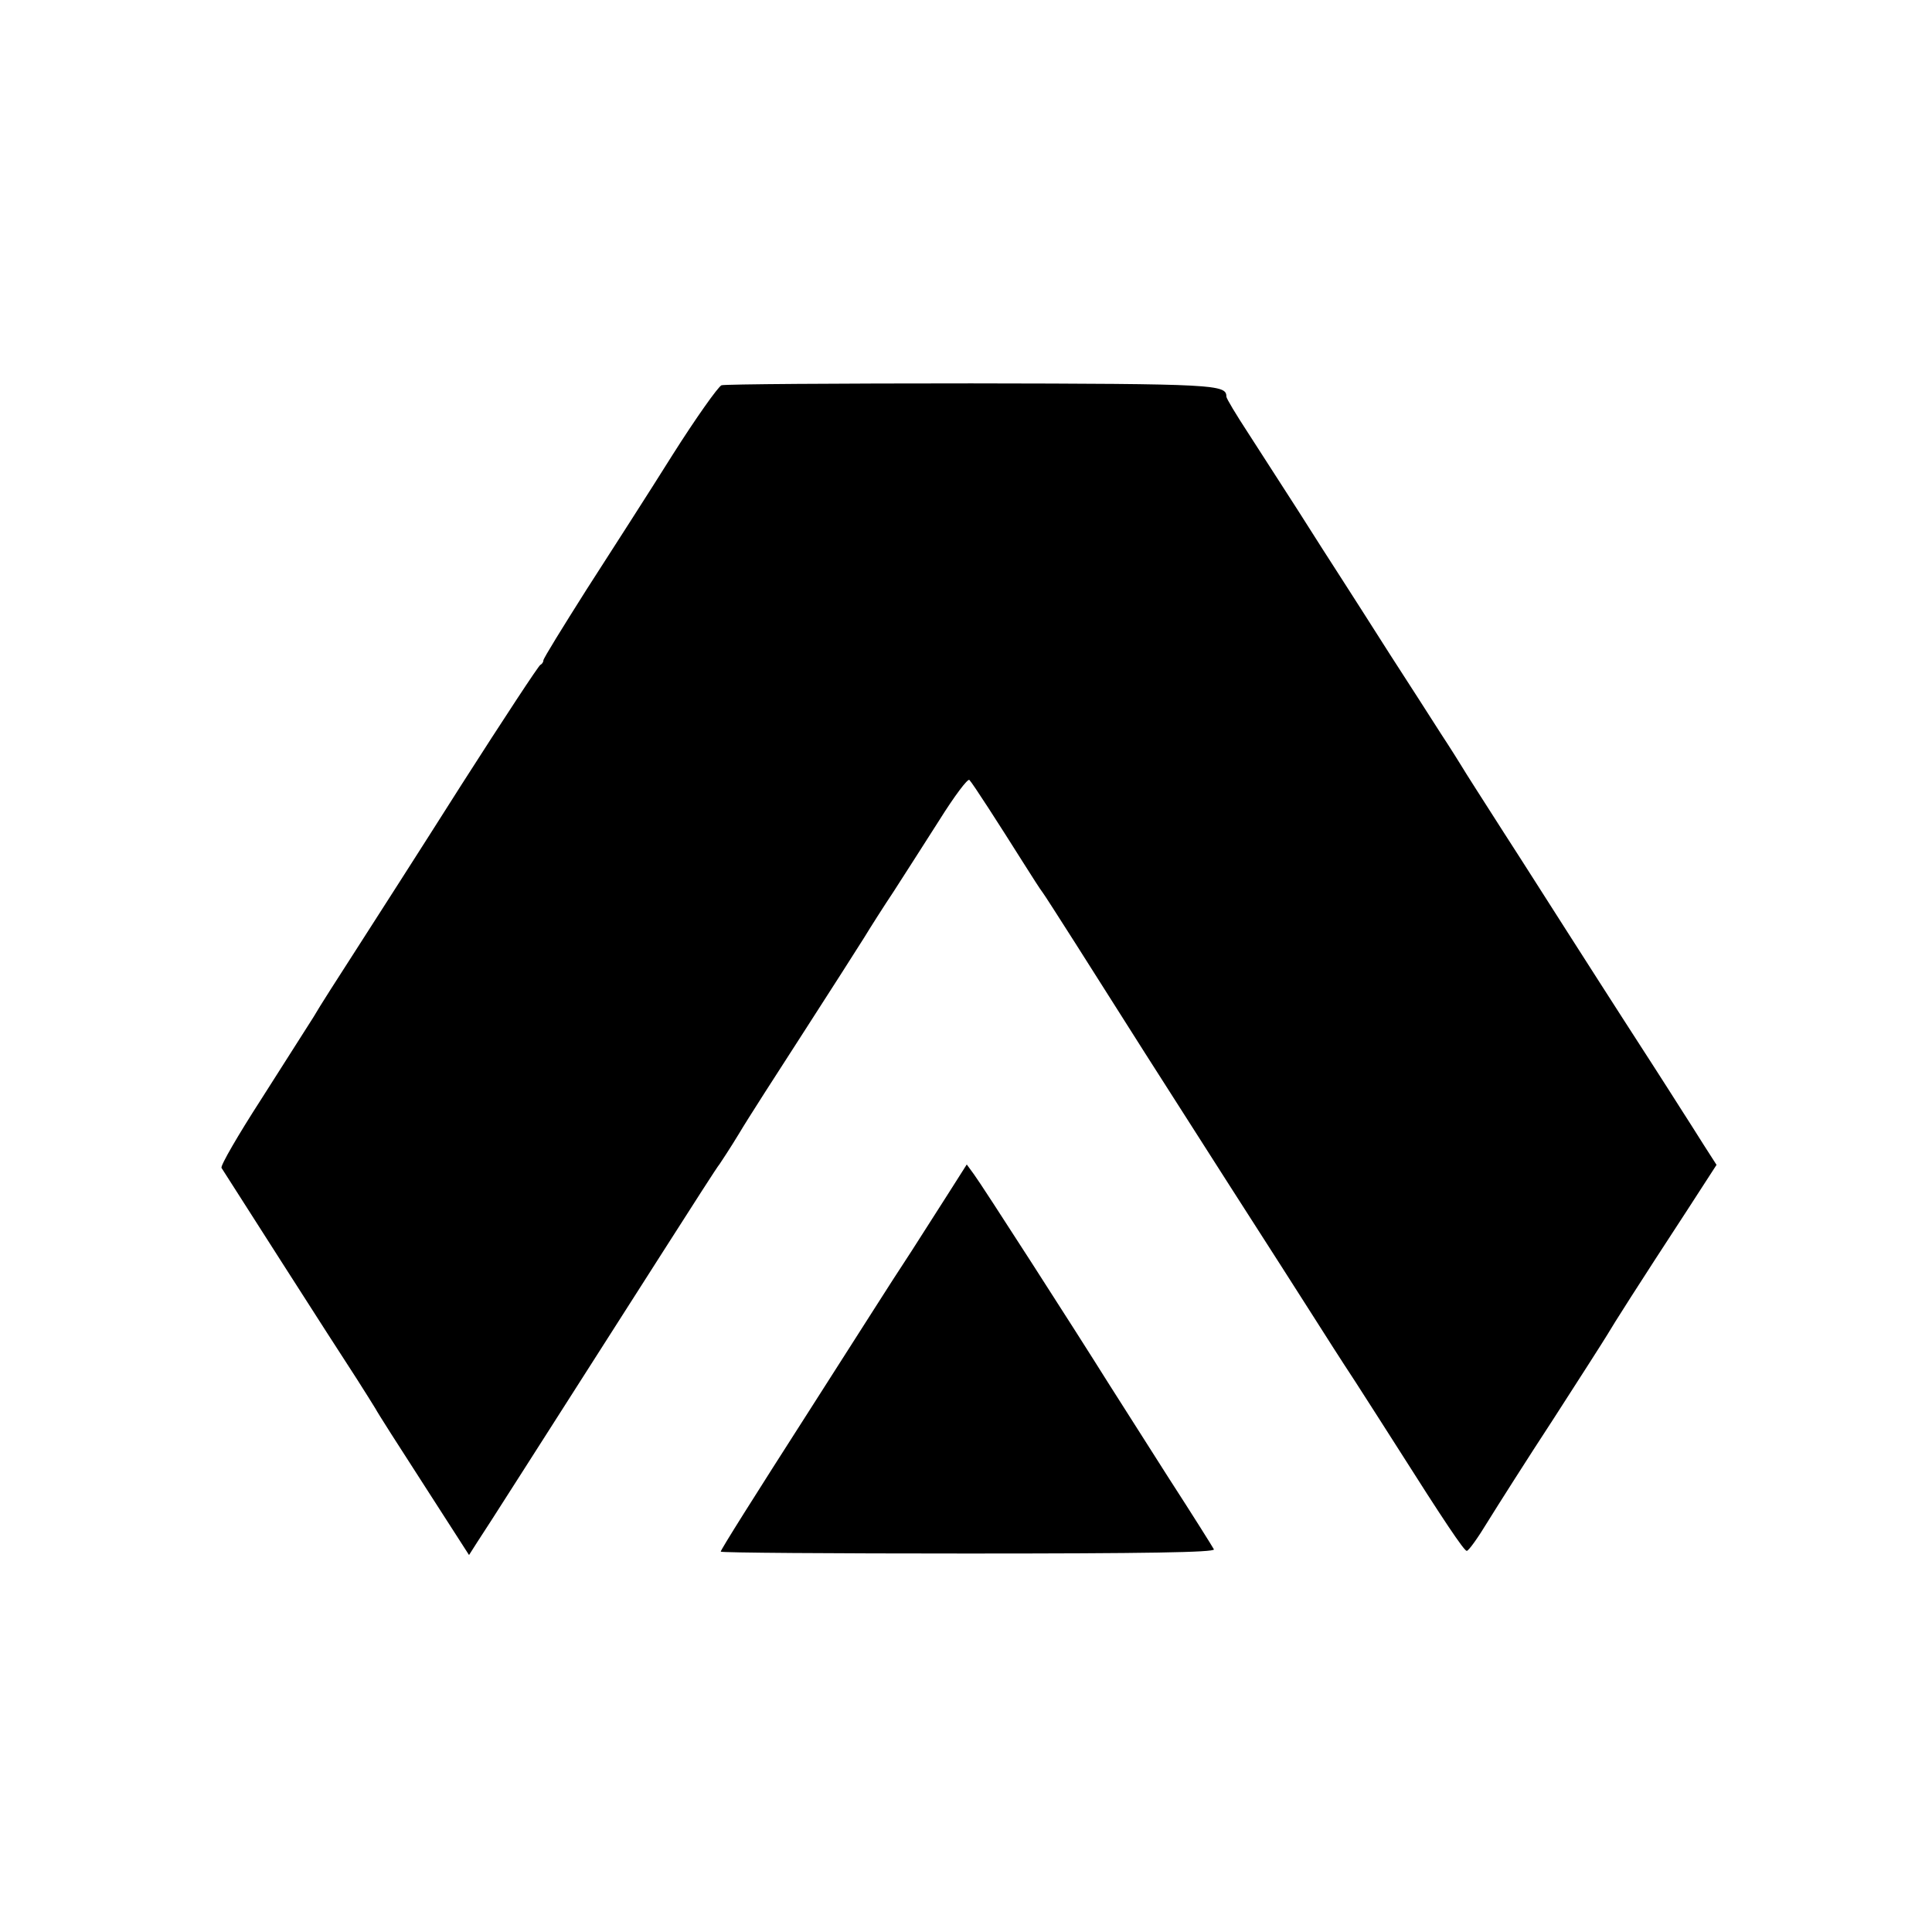 <?xml version="1.0" standalone="no"?>
<!DOCTYPE svg PUBLIC "-//W3C//DTD SVG 20010904//EN"
 "http://www.w3.org/TR/2001/REC-SVG-20010904/DTD/svg10.dtd">
<svg version="1.0" xmlns="http://www.w3.org/2000/svg"
 width="512pt" height="512pt" viewBox="0 0 512 512"
 preserveAspectRatio="xMidYMid meet">
<g transform="translate(0,512) scale(0.1,-0.1)"
fill="#000000" stroke="none">
<path d="M1912 4099 c-9 -4 -68 -87 -130 -185 -62 -99 -165 -259 -228 -357
-62 -98 -114 -182 -114 -187 0 -5 -4 -10 -8 -12 -4 -1 -98 -144 -208 -316
-109 -172 -236 -370 -281 -440 -45 -70 -96 -149 -112 -177 -17 -27 -80 -126
-140 -220 -60 -93 -107 -174 -104 -180 7 -11 298 -467 359 -560 21 -33 43 -68
49 -78 5 -10 63 -101 129 -203 l119 -185 21 33 c21 31 162 253 493 771 78 122
145 227 150 232 4 6 28 42 51 80 23 39 101 160 172 270 71 110 143 223 160
250 17 28 52 83 78 122 26 40 80 125 121 189 40 64 76 112 80 107 9 -9 79
-118 142 -218 24 -38 47 -74 52 -80 4 -5 43 -66 87 -135 134 -212 225 -355
408 -641 97 -151 198 -309 224 -350 26 -41 75 -118 110 -171 35 -54 85 -133
112 -175 121 -191 176 -273 183 -273 5 0 30 35 56 78 26 42 104 165 174 272
69 107 133 207 142 222 17 29 81 130 213 332 l77 119 -34 53 c-19 30 -46 73
-61 96 -15 24 -46 72 -69 108 -135 209 -176 274 -235 366 -36 56 -110 173
-165 258 -55 86 -105 164 -110 173 -6 10 -31 50 -56 88 -25 39 -85 133 -135
210 -49 77 -107 168 -129 202 -22 34 -74 115 -115 180 -41 64 -101 157 -132
205 -32 49 -58 92 -58 97 0 32 -27 34 -676 35 -355 0 -653 -2 -662 -5z"/>
<path d="M2515 1960 c-26 -41 -71 -111 -99 -155 -29 -44 -74 -114 -100 -155
-26 -41 -101 -158 -166 -260 -155 -242 -240 -377 -240 -382 0 -3 295 -5 655
-5 470 0 655 3 652 11 -3 6 -57 92 -121 191 -63 99 -135 212 -159 250 -85 136
-337 528 -356 553 l-19 26 -47 -74z"/>
</g>
</svg>
